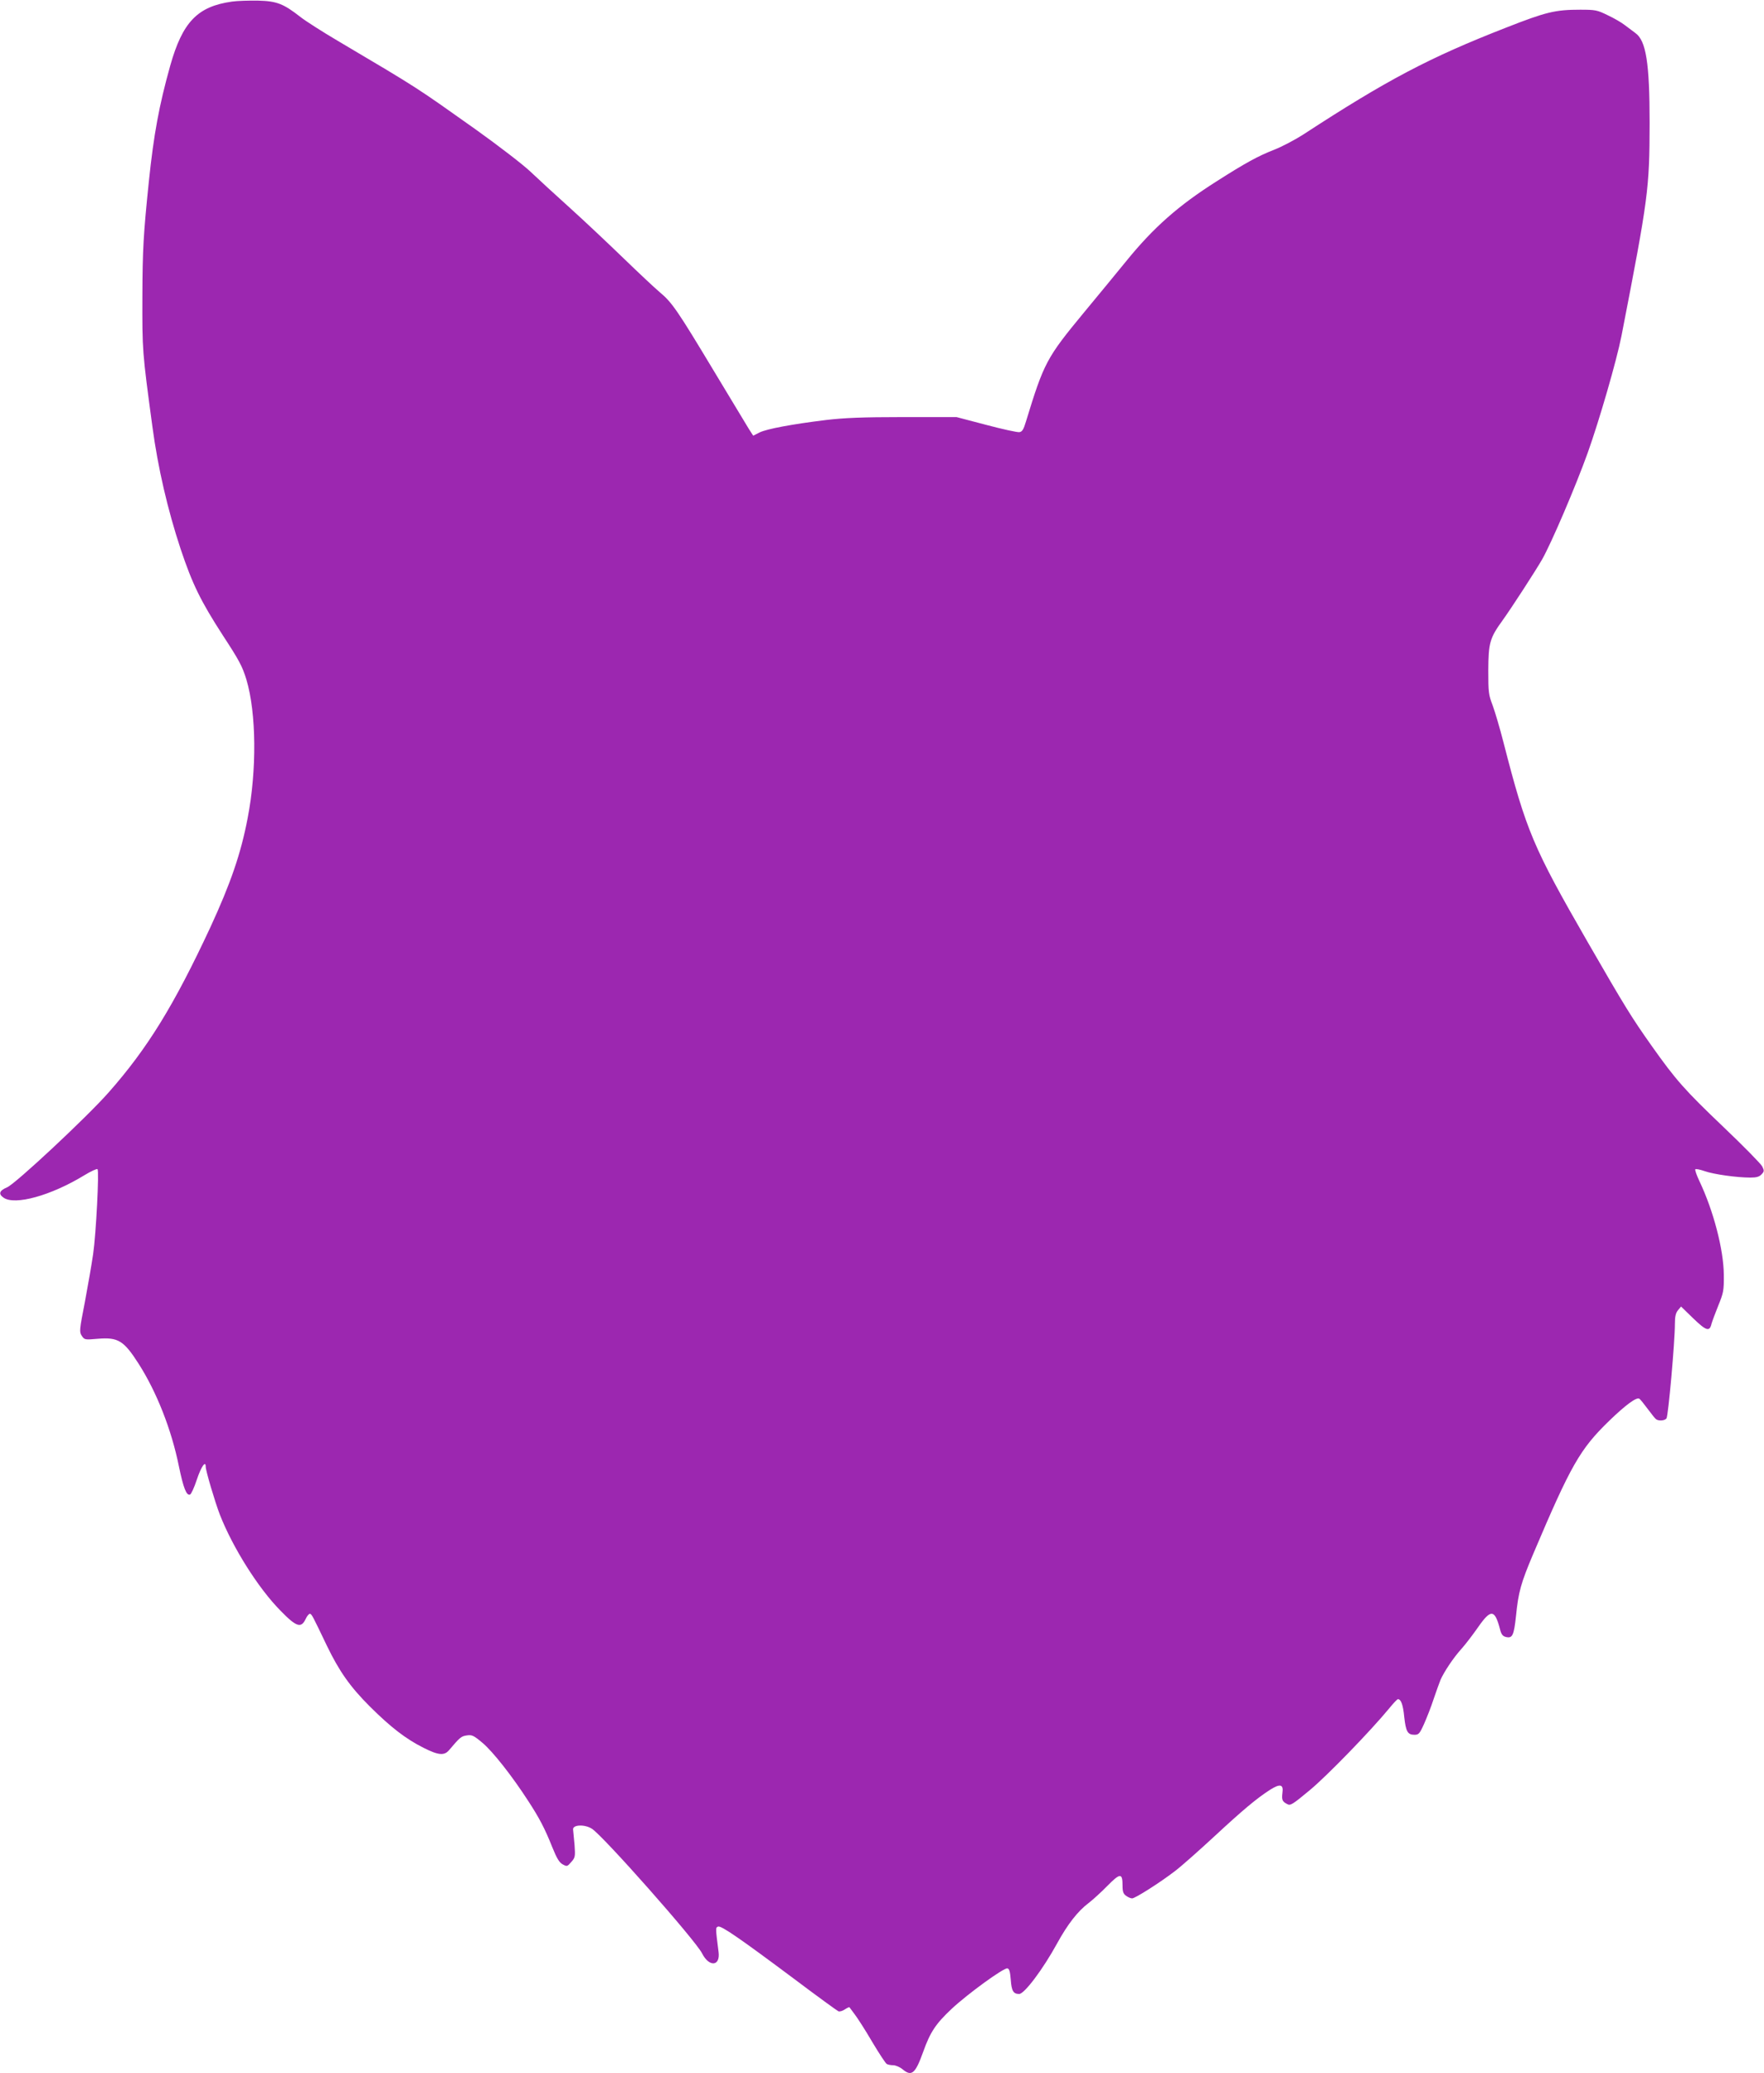 <?xml version="1.0" standalone="no"?>
<!DOCTYPE svg PUBLIC "-//W3C//DTD SVG 20010904//EN"
 "http://www.w3.org/TR/2001/REC-SVG-20010904/DTD/svg10.dtd">
<svg version="1.0" xmlns="http://www.w3.org/2000/svg"
 width="1089pt" height="1280pt" viewBox="0 0 1089 1280"
 preserveAspectRatio="xMidYMid meet">
<g transform="translate(0,1280) scale(0.1,-0.1)"
fill="#9c27b0" stroke="none">
<path d="M1431 12790 c-212 -30 -304 -126 -380 -395 -69 -246 -102 -426 -132
-715 -34 -329 -39 -425 -40 -705 -1 -342 -1 -343 62 -810 34 -254 94 -512 174
-754 73 -218 124 -322 261 -534 100 -153 120 -190 145 -272 62 -207 65 -560 8
-855 -42 -221 -106 -405 -230 -674 -225 -483 -388 -748 -629 -1021 -134 -152
-574 -563 -626 -585 -49 -21 -55 -41 -22 -64 70 -49 293 13 498 138 41 25 78
42 82 38 11 -11 -9 -399 -27 -524 -9 -62 -32 -195 -51 -296 -34 -174 -35 -185
-19 -209 17 -25 19 -25 100 -18 124 10 159 -11 250 -153 112 -175 204 -408
250 -637 27 -130 46 -180 68 -172 7 2 26 43 42 92 27 81 55 121 55 80 0 -25
58 -220 87 -295 80 -205 238 -455 373 -592 100 -103 129 -112 157 -53 9 20 22
34 27 32 11 -3 16 -13 104 -197 77 -159 143 -253 266 -376 130 -129 221 -199
330 -254 93 -47 129 -50 159 -14 66 78 74 85 108 90 32 5 42 1 98 -46 63 -53
181 -202 283 -360 67 -103 101 -167 148 -285 27 -67 43 -94 64 -105 26 -14 28
-14 53 15 24 27 25 34 20 105 -4 41 -8 84 -9 95 -4 30 71 34 116 5 67 -41 640
-689 680 -769 44 -87 114 -81 102 9 -19 150 -19 149 -3 156 19 7 131 -70 471
-324 142 -107 265 -196 272 -199 8 -3 26 2 40 12 14 9 27 15 28 13 1 -2 16
-21 32 -43 17 -22 66 -98 108 -170 43 -72 83 -133 90 -137 6 -4 24 -8 40 -8
15 0 41 -11 58 -25 56 -47 79 -27 127 107 44 123 77 173 177 267 100 93 320
253 343 249 12 -2 17 -20 21 -71 5 -69 16 -87 52 -87 32 0 147 153 234 312 66
120 127 198 194 249 25 19 77 66 116 106 80 81 94 81 94 2 0 -38 5 -51 22 -63
12 -9 29 -16 37 -16 19 0 173 98 264 168 41 31 150 128 243 214 179 166 262
235 344 288 63 40 85 35 77 -19 -5 -43 -1 -53 30 -69 19 -11 33 -2 140 87 107
89 372 362 490 505 25 31 49 56 53 56 19 0 32 -35 39 -109 10 -91 21 -111 63
-111 26 0 32 6 59 66 16 36 44 106 60 156 17 50 36 102 42 117 21 48 79 136
128 190 27 30 74 92 106 138 77 110 101 108 133 -14 8 -33 17 -44 36 -49 41
-10 50 8 63 129 15 149 30 203 107 385 232 547 288 645 467 819 101 98 170
149 187 138 6 -3 29 -32 52 -63 23 -31 46 -60 52 -64 17 -12 53 -9 64 5 11 13
52 473 52 583 0 46 5 68 19 85 l19 23 75 -73 c81 -78 101 -84 113 -34 4 15 23
66 42 113 32 79 35 92 34 190 -1 153 -63 394 -151 579 -17 36 -28 68 -25 72 2
4 28 -1 57 -11 56 -20 200 -40 283 -40 38 0 55 5 69 20 17 18 17 23 4 49 -8
16 -116 126 -240 244 -238 227 -293 289 -443 501 -123 174 -164 240 -395 641
-336 584 -378 682 -520 1235 -22 86 -52 187 -66 225 -25 65 -27 81 -27 215 1
173 9 201 91 314 57 80 197 296 240 370 57 99 210 457 283 661 72 202 178 568
208 720 167 859 173 908 174 1315 0 372 -22 509 -88 556 -15 11 -43 32 -64 48
-20 16 -68 44 -107 62 -65 32 -76 34 -170 34 -154 0 -211 -14 -458 -111 -474
-185 -735 -323 -1252 -660 -50 -32 -131 -75 -180 -94 -97 -38 -175 -80 -355
-195 -235 -149 -389 -285 -557 -492 -54 -66 -171 -209 -260 -316 -233 -282
-248 -311 -360 -677 -14 -47 -23 -61 -40 -63 -11 -2 -104 18 -205 45 l-183 48
-330 0 c-251 0 -365 -5 -475 -18 -212 -26 -366 -55 -411 -77 l-39 -20 -27 42
c-14 24 -112 185 -216 358 -223 371 -258 423 -334 486 -32 27 -132 121 -223
209 -91 88 -239 228 -330 310 -91 82 -201 183 -245 225 -44 42 -197 160 -340
262 -371 263 -343 246 -850 546 -93 55 -197 121 -230 147 -105 82 -146 98
-260 101 -55 1 -129 -1 -164 -6z"/>
</g>
</svg>
